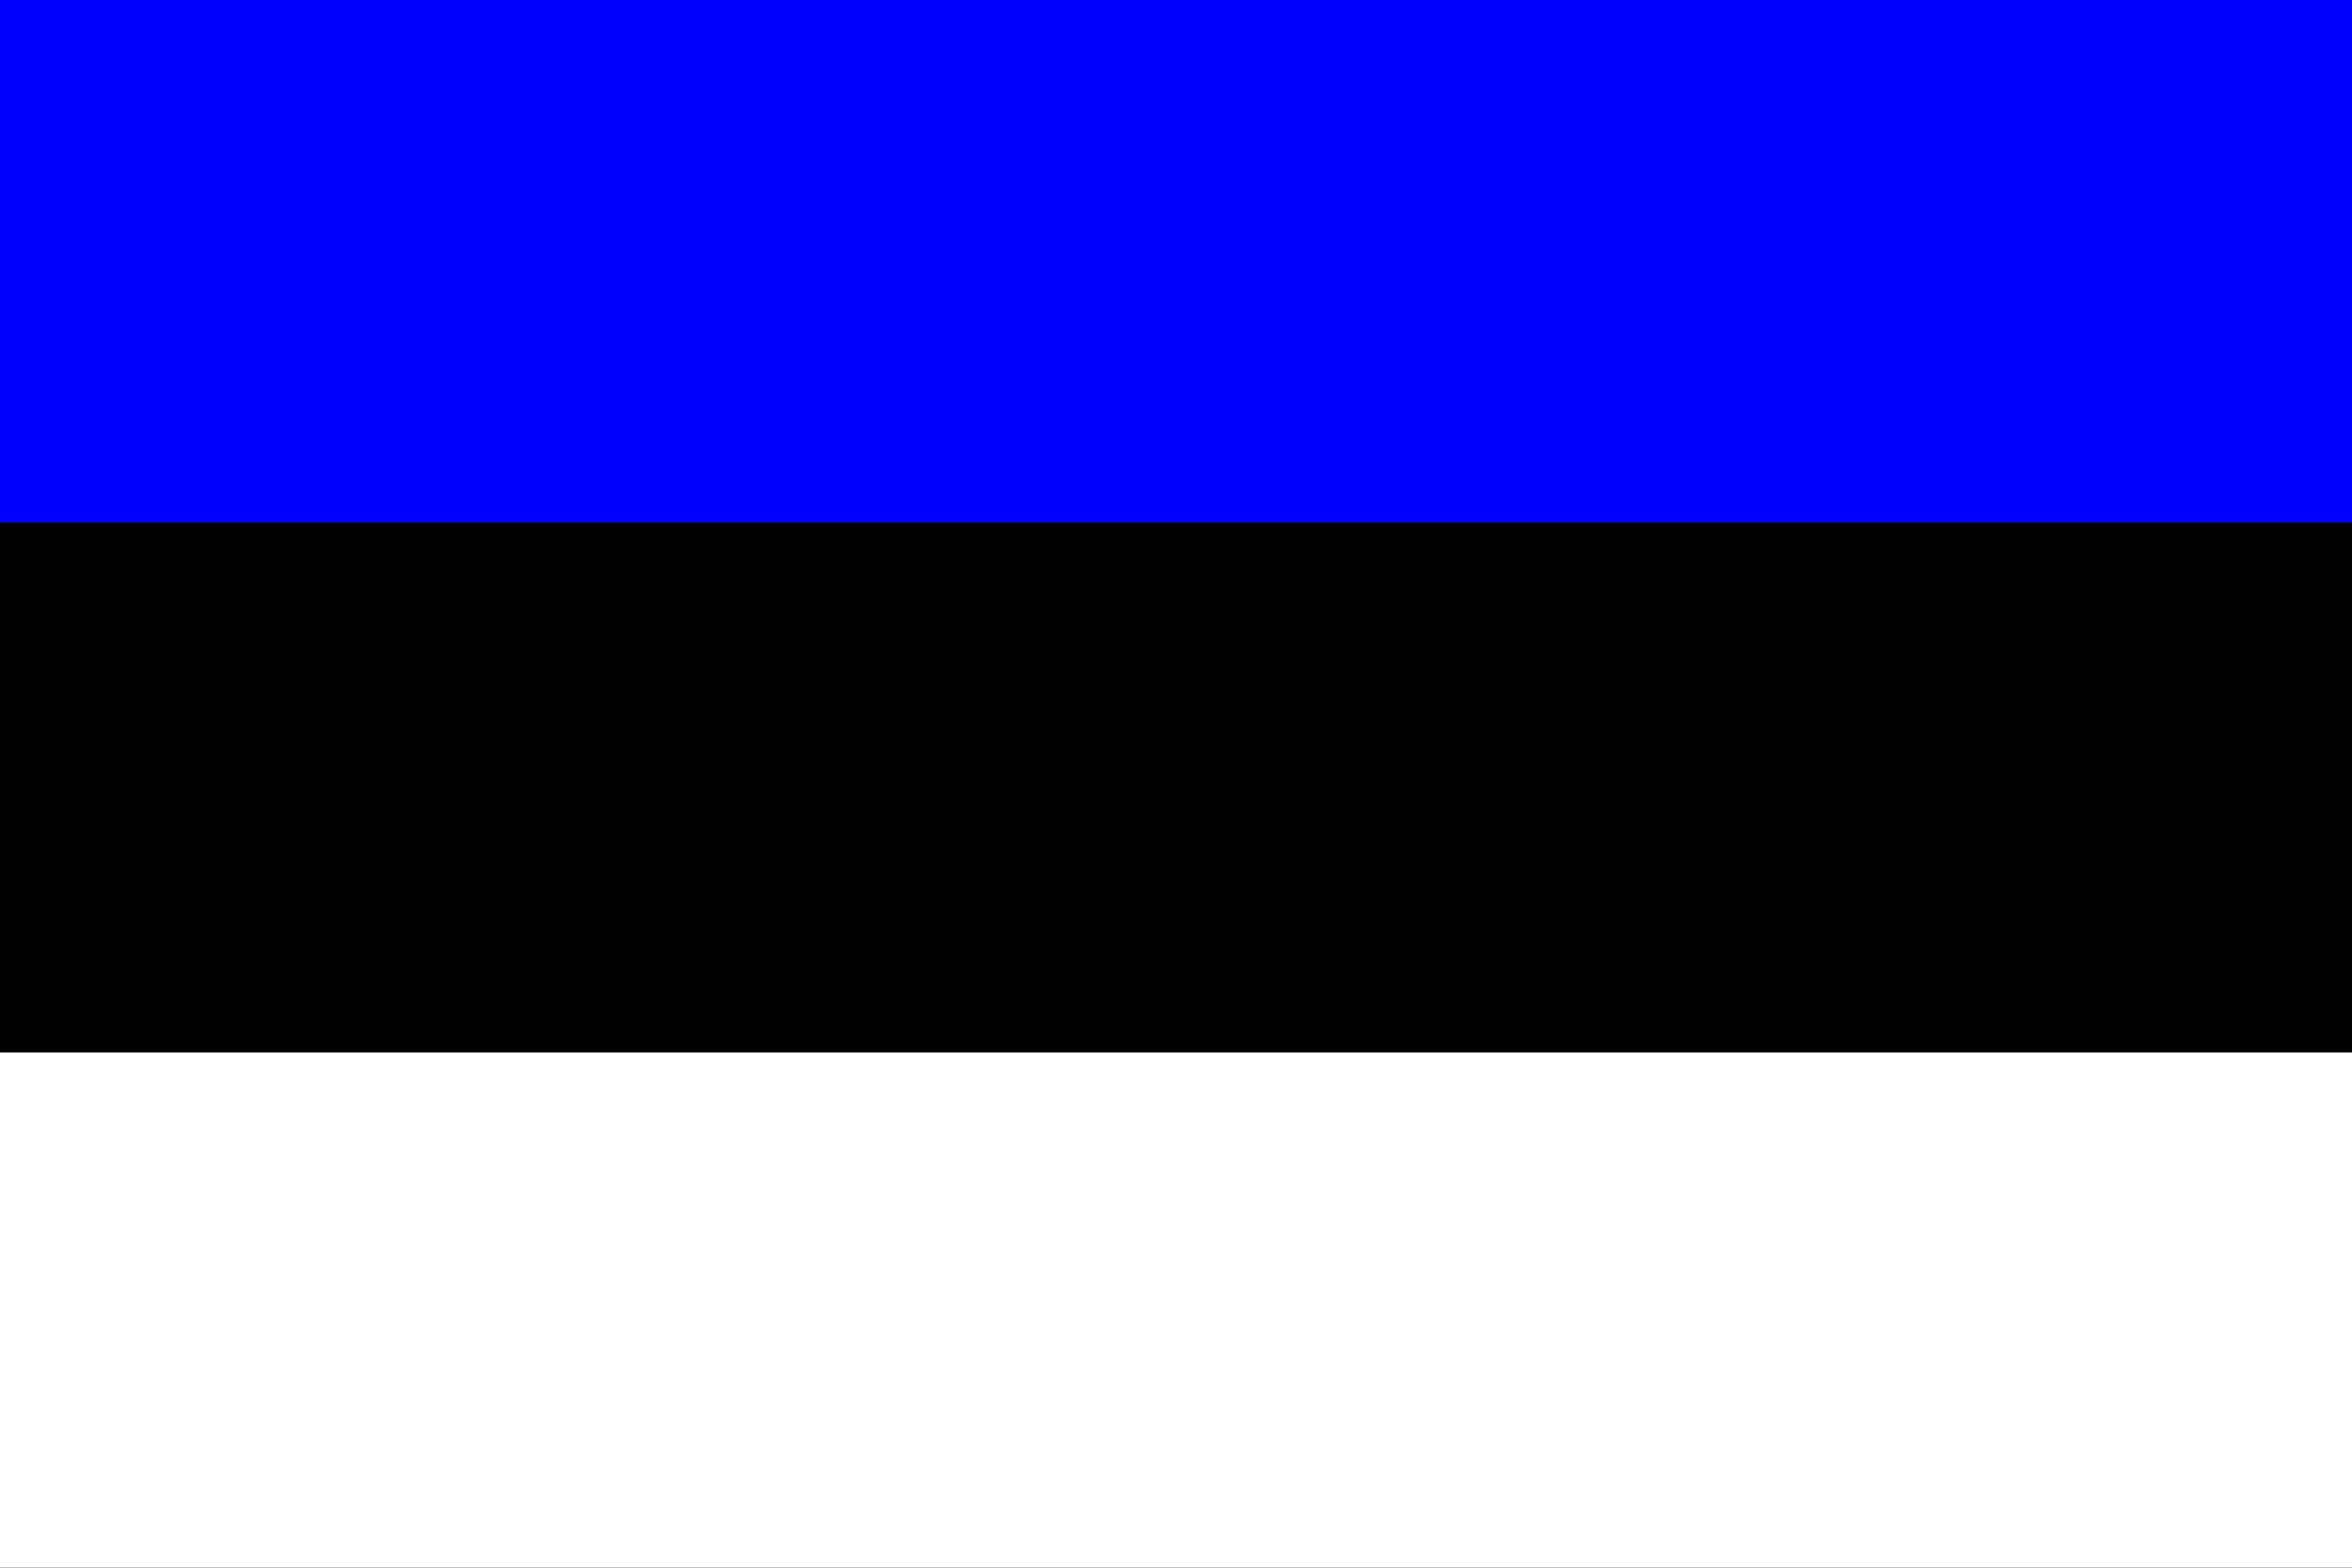 <?xml version="1.0" encoding="UTF-8" standalone="no"?>
<!-- /Creative Commons Public Domain -->
<!--

-->
<svg
    xmlns:inkscape="http://www.inkscape.org/namespaces/inkscape"
    xmlns:rdf="http://www.w3.org/1999/02/22-rdf-syntax-ns#"
    xmlns="http://www.w3.org/2000/svg"
    xmlns:cc="http://creativecommons.org/ns#"
    xmlns:dc="http://purl.org/dc/elements/1.1/"
    xmlns:sodipodi="http://sodipodi.sourceforge.net/DTD/sodipodi-0.dtd"
    xmlns:svg="http://www.w3.org/2000/svg"
    xmlns:ns1="http://sozi.baierouge.fr"
    xmlns:xlink="http://www.w3.org/1999/xlink"
    id="svg378"
    inkscape:version="0.46"
    viewBox="0 0 1063 708.66"
    sodipodi:version="0.32"
    version="1"
    inkscape:output_extension="org.inkscape.output.svg.inkscape"
    y="0"
    x="0"
    sodipodi:docname="estonia.svg"
    sodipodi:docbase="/home/dan/"
  >
  <sodipodi:namedview
      id="base"
      inkscape:window-x="853"
      inkscape:window-y="173"
      inkscape:window-height="704"
      inkscape:zoom="0.51176399"
      showgrid="false"
      inkscape:current-layer="svg378"
      inkscape:cx="531.495"
      inkscape:cy="354.33051"
      inkscape:window-width="952"
  />
  <rect
      id="rect171"
      style="fill-rule:evenodd;stroke-width:1pt;fill:#000000"
      rx="0"
      ry="0"
      height="708.66"
      width="1063"
      y="0"
      x="0"
  />
  <rect
      id="rect256"
      style="fill-rule:evenodd;stroke-width:1pt;fill:#ffffff"
      rx="0"
      ry="0"
      height="236.22"
      width="1063"
      y="475.56"
      x="0"
  />
  <rect
      id="rect255"
      style="fill-rule:evenodd;stroke-width:1pt;fill:#0000ff"
      height="236.22"
      width="1063"
      y="0"
      x="0"
  />
</svg
>
